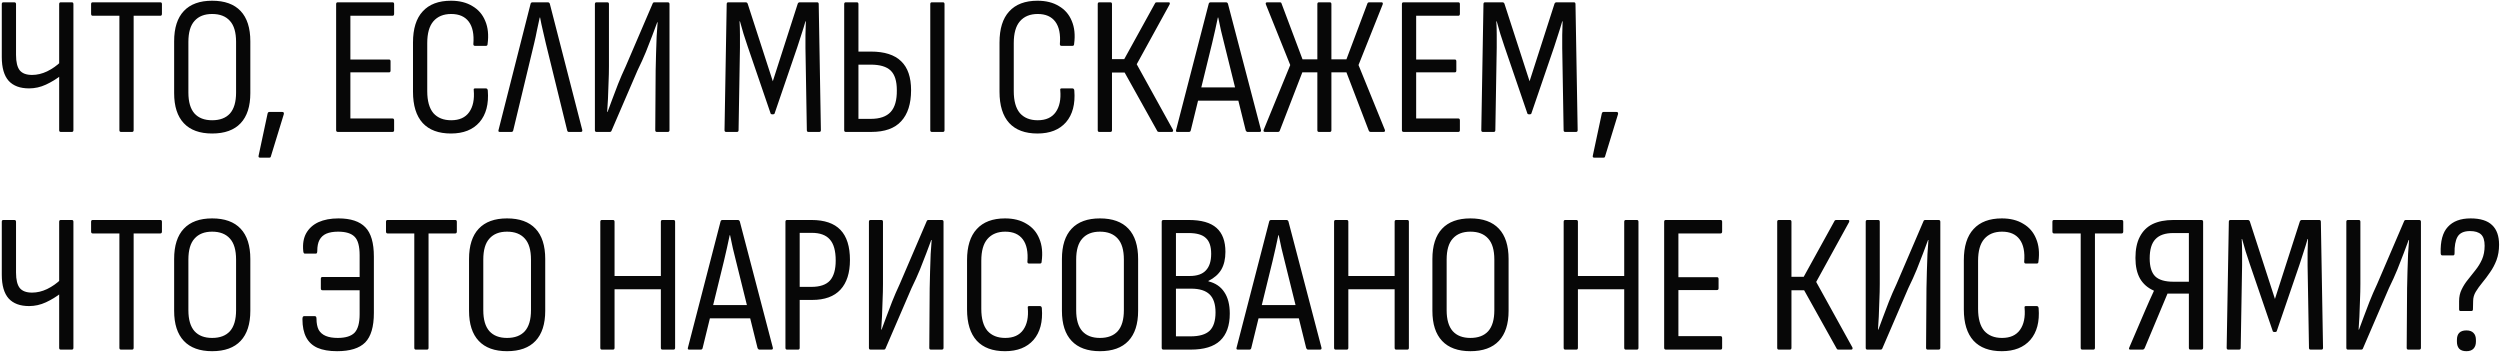 <?xml version="1.0" encoding="UTF-8"?> <svg xmlns="http://www.w3.org/2000/svg" width="758" height="107" viewBox="0 0 758 107" fill="none"><path d="M8.82 26.8C6.1 26.8 4.04 26.04 2.64 24.52C1.24 22.96 0.54 20.54 0.54 17.26V1.24C0.54 0.88 0.7 0.7 1.02 0.7H4.32C4.68 0.7 4.86 0.88 4.86 1.24V16.66C4.86 18.82 5.24 20.38 6 21.34C6.76 22.26 8 22.72 9.72 22.72C11.24 22.72 12.76 22.36 14.28 21.64C15.84 20.88 17.26 19.88 18.54 18.64V22.84C17.1 23.96 15.56 24.9 13.92 25.66C12.28 26.42 10.58 26.8 8.82 26.8ZM18.42 40C18.1 40 17.94 39.82 17.94 39.46V1.24C17.94 0.88 18.1 0.7 18.42 0.7H21.78C22.1 0.7 22.26 0.88 22.26 1.24V39.46C22.26 39.82 22.1 40 21.78 40H18.42ZM36.68 40C36.36 40 36.2 39.82 36.2 39.46V4.78H28.1C27.78 4.78 27.62 4.58 27.62 4.18V1.24C27.62 0.88 27.78 0.7 28.1 0.7H48.62C48.94 0.7 49.1 0.88 49.1 1.24V4.18C49.1 4.58 48.94 4.78 48.62 4.78H40.52V39.46C40.52 39.82 40.36 40 40.04 40H36.68ZM64.319 40.48C60.559 40.48 57.699 39.44 55.739 37.36C53.779 35.28 52.799 32.24 52.799 28.24V12.52C52.799 8.48 53.779 5.42 55.739 3.34C57.699 1.26 60.559 0.22 64.319 0.22C68.119 0.22 70.999 1.26 72.959 3.34C74.919 5.42 75.899 8.48 75.899 12.52V28.24C75.899 32.24 74.919 35.28 72.959 37.36C70.999 39.44 68.119 40.48 64.319 40.48ZM64.319 36.46C66.679 36.46 68.479 35.78 69.719 34.42C70.959 33.02 71.579 30.9 71.579 28.06V12.7C71.579 9.82 70.959 7.7 69.719 6.34C68.479 4.94 66.679 4.24 64.319 4.24C61.999 4.24 60.219 4.94 58.979 6.34C57.739 7.7 57.119 9.82 57.119 12.7V28.06C57.119 30.9 57.739 33.02 58.979 34.42C60.219 35.78 61.999 36.46 64.319 36.46ZM78.841 47.8C78.441 47.8 78.3 47.58 78.421 47.14L81.121 34.48C81.201 34.12 81.38 33.94 81.66 33.94H85.561C86.001 33.94 86.16 34.18 86.04 34.66L82.141 47.38C82.1 47.66 81.941 47.8 81.66 47.8H78.841ZM102.456 40C102.096 40 101.916 39.82 101.916 39.46V1.24C101.916 0.88 102.076 0.7 102.396 0.7H119.016C119.336 0.7 119.496 0.88 119.496 1.24V4.18C119.496 4.58 119.336 4.78 119.016 4.78H106.236V18.04H117.936C118.256 18.04 118.416 18.22 118.416 18.58V21.4C118.416 21.76 118.256 21.94 117.936 21.94H106.236V35.92H119.016C119.336 35.92 119.496 36.12 119.496 36.52V39.46C119.496 39.82 119.336 40 119.016 40H102.456ZM136.74 40.48C132.98 40.48 130.12 39.42 128.16 37.3C126.2 35.14 125.22 31.98 125.22 27.82V12.88C125.22 8.72 126.2 5.58 128.16 3.46C130.12 1.3 132.98 0.22 136.74 0.22C139.3 0.22 141.46 0.76 143.22 1.84C145.02 2.88 146.32 4.38 147.12 6.34C147.96 8.3 148.2 10.62 147.84 13.3C147.84 13.7 147.68 13.9 147.36 13.9H144C143.68 13.9 143.52 13.72 143.52 13.36C143.76 10.4 143.3 8.14 142.14 6.58C140.98 5.02 139.2 4.24 136.8 4.24C134.48 4.24 132.68 4.98 131.4 6.46C130.16 7.9 129.54 10.1 129.54 13.06V27.64C129.54 30.6 130.16 32.82 131.4 34.3C132.68 35.74 134.48 36.46 136.8 36.46C139.28 36.46 141.1 35.64 142.26 34C143.42 32.36 143.88 30.14 143.64 27.34C143.56 26.98 143.7 26.8 144.06 26.8H147.3C147.66 26.8 147.86 27.02 147.9 27.46C148.22 31.54 147.38 34.74 145.38 37.06C143.38 39.34 140.5 40.48 136.74 40.48ZM151.52 40C151.16 40 151.04 39.8 151.16 39.4L160.88 1.12C160.96 0.84 161.16 0.7 161.48 0.7H166.1C166.38 0.7 166.58 0.84 166.7 1.12L176.54 39.4C176.62 39.8 176.48 40 176.12 40H172.46C172.22 40 172.06 39.86 171.98 39.58L165.5 13.18C165.22 11.86 164.92 10.56 164.6 9.28C164.28 7.96 164 6.64 163.76 5.32H163.64C163.36 6.64 163.08 7.94 162.8 9.22C162.56 10.5 162.28 11.8 161.96 13.12L155.6 39.58C155.52 39.86 155.34 40 155.06 40H151.52ZM180.853 40C180.533 40 180.373 39.82 180.373 39.46V1.24C180.373 0.88 180.533 0.7 180.853 0.7H184.153C184.473 0.7 184.633 0.88 184.633 1.24V20.08C184.633 21.64 184.593 23.3 184.513 25.06C184.473 26.82 184.413 28.48 184.333 30.04C184.253 31.6 184.173 32.9 184.093 33.94H184.213C184.613 32.86 185.073 31.62 185.593 30.22C186.113 28.78 186.713 27.2 187.393 25.48C188.073 23.76 188.853 21.96 189.733 20.08L197.893 1.06C197.973 0.82 198.153 0.7 198.433 0.7H202.453C202.813 0.7 202.993 0.88 202.993 1.24V39.46C202.993 39.82 202.813 40 202.453 40H199.153C198.833 40 198.673 39.82 198.673 39.46L198.793 21.4C198.833 19.84 198.873 18.16 198.913 16.36C198.953 14.52 199.013 12.74 199.093 11.02C199.213 9.3 199.313 7.88 199.393 6.76H199.273C198.833 7.92 198.333 9.26 197.773 10.78C197.213 12.26 196.573 13.9 195.853 15.7C195.133 17.46 194.273 19.36 193.273 21.4L185.413 39.64C185.333 39.88 185.153 40 184.873 40H180.853ZM220.154 40C219.834 40 219.674 39.82 219.674 39.46L220.334 1.24C220.334 0.88 220.494 0.7 220.814 0.7H226.094C226.374 0.7 226.574 0.84 226.694 1.12L234.314 24.64L241.874 1.12C241.994 0.84 242.194 0.7 242.474 0.7H247.754C248.074 0.7 248.234 0.88 248.234 1.24L248.894 39.46C248.894 39.82 248.734 40 248.414 40H245.114C244.794 40 244.634 39.82 244.634 39.46L244.214 14.56C244.214 13.28 244.214 11.96 244.214 10.6C244.254 9.2 244.294 7.82 244.334 6.46H244.214C243.854 7.74 243.454 9.04 243.014 10.36C242.614 11.68 242.194 12.98 241.754 14.26L234.914 34.24C234.874 34.52 234.694 34.66 234.374 34.66H234.134C233.814 34.66 233.634 34.52 233.594 34.24L226.694 14.08C226.254 12.8 225.834 11.52 225.434 10.24C225.074 8.96 224.714 7.7 224.354 6.46H224.234C224.314 7.78 224.354 9.14 224.354 10.54C224.354 11.9 224.354 13.2 224.354 14.44L223.934 39.46C223.934 39.82 223.774 40 223.454 40H220.154ZM256.439 40C256.119 40 255.959 39.82 255.959 39.46V1.24C255.959 0.88 256.119 0.7 256.439 0.7H259.799C260.119 0.7 260.279 0.88 260.279 1.24V15.64H264.059C268.179 15.64 271.239 16.62 273.239 18.58C275.239 20.5 276.239 23.42 276.239 27.34C276.239 31.46 275.239 34.6 273.239 36.76C271.279 38.92 268.259 40 264.179 40H256.439ZM260.279 36.04H263.999C266.759 36.04 268.779 35.34 270.059 33.94C271.339 32.54 271.959 30.34 271.919 27.34C271.919 24.58 271.299 22.6 270.059 21.4C268.819 20.2 266.799 19.6 263.999 19.6H260.279V36.04ZM282.539 40C282.219 40 282.059 39.82 282.059 39.46V1.24C282.059 0.88 282.219 0.7 282.539 0.7H285.899C286.219 0.7 286.379 0.88 286.379 1.24V39.46C286.379 39.82 286.219 40 285.899 40H282.539ZM314.573 40.48C310.813 40.48 307.953 39.42 305.993 37.3C304.033 35.14 303.053 31.98 303.053 27.82V12.88C303.053 8.72 304.033 5.58 305.993 3.46C307.953 1.3 310.813 0.22 314.573 0.22C317.133 0.22 319.293 0.76 321.053 1.84C322.853 2.88 324.153 4.38 324.953 6.34C325.793 8.3 326.033 10.62 325.673 13.3C325.673 13.7 325.513 13.9 325.193 13.9H321.833C321.513 13.9 321.353 13.72 321.353 13.36C321.593 10.4 321.133 8.14 319.973 6.58C318.813 5.02 317.033 4.24 314.633 4.24C312.313 4.24 310.513 4.98 309.233 6.46C307.993 7.9 307.373 10.1 307.373 13.06V27.64C307.373 30.6 307.993 32.82 309.233 34.3C310.513 35.74 312.313 36.46 314.633 36.46C317.113 36.46 318.933 35.64 320.093 34C321.253 32.36 321.713 30.14 321.473 27.34C321.393 26.98 321.533 26.8 321.893 26.8H325.133C325.493 26.8 325.693 27.02 325.733 27.46C326.053 31.54 325.213 34.74 323.213 37.06C321.213 39.34 318.333 40.48 314.573 40.48ZM333.314 40C332.994 40 332.834 39.82 332.834 39.46V1.24C332.834 0.88 332.994 0.7 333.314 0.7H336.674C336.994 0.7 337.154 0.88 337.154 1.24V17.92H340.874L350.174 1.06C350.254 0.9 350.334 0.8 350.414 0.76C350.534 0.72 350.654 0.7 350.774 0.7H354.374C354.574 0.7 354.674 0.78 354.674 0.94C354.714 1.06 354.694 1.2 354.614 1.36L344.654 19.48L355.634 39.34C355.714 39.5 355.714 39.66 355.634 39.82C355.594 39.94 355.474 40 355.274 40H351.434C351.314 40 351.194 39.98 351.074 39.94C350.994 39.9 350.914 39.8 350.834 39.64L340.994 22H337.154V39.46C337.154 39.82 336.994 40 336.674 40H333.314ZM356.95 40C356.59 40 356.47 39.8 356.59 39.4L366.49 1.12C366.57 0.84 366.77 0.7 367.09 0.7H371.71C371.99 0.7 372.19 0.84 372.31 1.12L382.33 39.4C382.41 39.8 382.27 40 381.91 40H378.25C378.05 40 377.87 39.86 377.71 39.58L371.17 13.18C370.85 11.86 370.53 10.56 370.21 9.28C369.93 7.96 369.65 6.64 369.37 5.32H369.25C368.97 6.64 368.69 7.94 368.41 9.22C368.13 10.5 367.83 11.8 367.51 13.12L361.03 39.58C360.95 39.86 360.77 40 360.49 40H356.95ZM362.47 30.52L363.37 26.5H375.25L376.27 30.52H362.47ZM383.581 40C383.141 40 383.001 39.78 383.161 39.34L391.201 19.72L383.821 1.36C383.661 0.92 383.801 0.7 384.241 0.7H388.021C388.341 0.7 388.521 0.82 388.561 1.06L394.921 17.98H399.421V1.24C399.421 0.88 399.581 0.7 399.901 0.7H403.201C403.521 0.7 403.681 0.88 403.681 1.24V17.98H408.241L414.601 1.06C414.681 0.82 414.881 0.7 415.201 0.7H418.921C419.081 0.7 419.181 0.76 419.221 0.88C419.301 1 419.301 1.16 419.221 1.36L411.901 19.72L419.881 39.34C419.961 39.5 419.961 39.66 419.881 39.82C419.841 39.94 419.721 40 419.521 40H415.561C415.441 40 415.341 39.98 415.261 39.94C415.181 39.86 415.101 39.76 415.021 39.64L408.241 21.94H403.681V39.46C403.681 39.82 403.521 40 403.201 40H399.901C399.581 40 399.421 39.82 399.421 39.46V21.94H394.861L388.021 39.64C387.981 39.76 387.901 39.86 387.781 39.94C387.701 39.98 387.601 40 387.481 40H383.581ZM425.6 40C425.24 40 425.06 39.82 425.06 39.46V1.24C425.06 0.88 425.22 0.7 425.54 0.7H442.16C442.48 0.7 442.64 0.88 442.64 1.24V4.18C442.64 4.58 442.48 4.78 442.16 4.78H429.38V18.04H441.08C441.4 18.04 441.56 18.22 441.56 18.58V21.4C441.56 21.76 441.4 21.94 441.08 21.94H429.38V35.92H442.16C442.48 35.92 442.64 36.12 442.64 36.52V39.46C442.64 39.82 442.48 40 442.16 40H425.6ZM449.607 40C449.287 40 449.127 39.82 449.127 39.46L449.787 1.24C449.787 0.88 449.947 0.7 450.267 0.7H455.547C455.827 0.7 456.027 0.84 456.147 1.12L463.767 24.64L471.327 1.12C471.447 0.84 471.647 0.7 471.927 0.7H477.207C477.527 0.7 477.687 0.88 477.687 1.24L478.347 39.46C478.347 39.82 478.187 40 477.867 40H474.567C474.247 40 474.087 39.82 474.087 39.46L473.667 14.56C473.667 13.28 473.667 11.96 473.667 10.6C473.707 9.2 473.747 7.82 473.787 6.46H473.667C473.307 7.74 472.907 9.04 472.467 10.36C472.067 11.68 471.647 12.98 471.207 14.26L464.367 34.24C464.327 34.52 464.147 34.66 463.827 34.66H463.587C463.267 34.66 463.087 34.52 463.047 34.24L456.147 14.08C455.707 12.8 455.287 11.52 454.887 10.24C454.527 8.96 454.167 7.7 453.807 6.46H453.687C453.767 7.78 453.807 9.14 453.807 10.54C453.807 11.9 453.807 13.2 453.807 14.44L453.387 39.46C453.387 39.82 453.227 40 452.907 40H449.607ZM483.372 47.8C482.972 47.8 482.832 47.58 482.952 47.14L485.652 34.48C485.732 34.12 485.912 33.94 486.192 33.94H490.092C490.532 33.94 490.692 34.18 490.572 34.66L486.672 47.38C486.632 47.66 486.472 47.8 486.192 47.8H483.372ZM8.82 92.8C6.1 92.8 4.04 92.04 2.64 90.52C1.24 88.96 0.54 86.54 0.54 83.26V67.24C0.54 66.88 0.7 66.7 1.02 66.7H4.32C4.68 66.7 4.86 66.88 4.86 67.24V82.66C4.86 84.82 5.24 86.38 6 87.34C6.76 88.26 8 88.72 9.72 88.72C11.24 88.72 12.76 88.36 14.28 87.64C15.84 86.88 17.26 85.88 18.54 84.64V88.84C17.1 89.96 15.56 90.9 13.92 91.66C12.28 92.42 10.58 92.8 8.82 92.8ZM18.42 106C18.1 106 17.94 105.82 17.94 105.46V67.24C17.94 66.88 18.1 66.7 18.42 66.7H21.78C22.1 66.7 22.26 66.88 22.26 67.24V105.46C22.26 105.82 22.1 106 21.78 106H18.42ZM36.68 106C36.36 106 36.2 105.82 36.2 105.46V70.78H28.1C27.78 70.78 27.62 70.58 27.62 70.18V67.24C27.62 66.88 27.78 66.7 28.1 66.7H48.62C48.94 66.7 49.1 66.88 49.1 67.24V70.18C49.1 70.58 48.94 70.78 48.62 70.78H40.52V105.46C40.52 105.82 40.36 106 40.04 106H36.68ZM64.319 106.48C60.559 106.48 57.699 105.44 55.739 103.36C53.779 101.28 52.799 98.24 52.799 94.24V78.52C52.799 74.48 53.779 71.42 55.739 69.34C57.699 67.26 60.559 66.22 64.319 66.22C68.119 66.22 70.999 67.26 72.959 69.34C74.919 71.42 75.899 74.48 75.899 78.52V94.24C75.899 98.24 74.919 101.28 72.959 103.36C70.999 105.44 68.119 106.48 64.319 106.48ZM64.319 102.46C66.679 102.46 68.479 101.78 69.719 100.42C70.959 99.02 71.579 96.9 71.579 94.06V78.7C71.579 75.82 70.959 73.7 69.719 72.34C68.479 70.94 66.679 70.24 64.319 70.24C61.999 70.24 60.219 70.94 58.979 72.34C57.739 73.7 57.119 75.82 57.119 78.7V94.06C57.119 96.9 57.739 99.02 58.979 100.42C60.219 101.78 61.999 102.46 64.319 102.46ZM102.199 106.48C99.799 106.48 97.819 106.14 96.259 105.46C94.739 104.78 93.599 103.72 92.839 102.28C92.079 100.84 91.699 99 91.699 96.76C91.699 96.16 91.859 95.86 92.179 95.86H95.479C95.799 95.86 95.959 96.12 95.959 96.64C95.959 98 96.179 99.12 96.619 100C97.099 100.84 97.819 101.46 98.779 101.86C99.739 102.26 100.939 102.46 102.379 102.46C104.739 102.46 106.439 101.94 107.479 100.9C108.519 99.82 109.039 97.94 109.039 95.26V88H97.759C97.439 88 97.279 87.82 97.279 87.46V84.52C97.279 84.16 97.439 83.98 97.759 83.98H109.039V77.38C109.039 74.66 108.539 72.8 107.539 71.8C106.539 70.76 104.859 70.24 102.499 70.24C101.099 70.24 99.919 70.44 98.959 70.84C98.039 71.24 97.339 71.88 96.859 72.76C96.419 73.6 96.199 74.7 96.199 76.06C96.199 76.62 96.059 76.9 95.779 76.9H92.419C92.139 76.9 91.979 76.62 91.939 76.06C91.739 73.94 92.039 72.16 92.839 70.72C93.679 69.24 94.919 68.12 96.559 67.36C98.239 66.6 100.259 66.22 102.619 66.22C106.339 66.22 109.059 67.12 110.779 68.92C112.499 70.68 113.359 73.64 113.359 77.8V94.9C113.359 99.06 112.479 102.04 110.719 103.84C108.959 105.6 106.119 106.48 102.199 106.48ZM126.094 106C125.774 106 125.614 105.82 125.614 105.46V70.78H117.514C117.194 70.78 117.034 70.58 117.034 70.18V67.24C117.034 66.88 117.194 66.7 117.514 66.7H138.034C138.354 66.7 138.514 66.88 138.514 67.24V70.18C138.514 70.58 138.354 70.78 138.034 70.78H129.934V105.46C129.934 105.82 129.774 106 129.454 106H126.094ZM153.733 106.48C149.973 106.48 147.113 105.44 145.153 103.36C143.193 101.28 142.213 98.24 142.213 94.24V78.52C142.213 74.48 143.193 71.42 145.153 69.34C147.113 67.26 149.973 66.22 153.733 66.22C157.533 66.22 160.413 67.26 162.373 69.34C164.333 71.42 165.313 74.48 165.313 78.52V94.24C165.313 98.24 164.333 101.28 162.373 103.36C160.413 105.44 157.533 106.48 153.733 106.48ZM153.733 102.46C156.093 102.46 157.893 101.78 159.133 100.42C160.373 99.02 160.993 96.9 160.993 94.06V78.7C160.993 75.82 160.373 73.7 159.133 72.34C157.893 70.94 156.093 70.24 153.733 70.24C151.413 70.24 149.633 70.94 148.393 72.34C147.153 73.7 146.533 75.82 146.533 78.7V94.06C146.533 96.9 147.153 99.02 148.393 100.42C149.633 101.78 151.413 102.46 153.733 102.46ZM182.493 106C182.173 106 182.013 105.82 182.013 105.46V67.24C182.013 66.88 182.173 66.7 182.493 66.7H185.853C186.173 66.7 186.333 66.88 186.333 67.24V83.68H200.373V67.24C200.373 66.88 200.533 66.7 200.853 66.7H204.213C204.533 66.7 204.693 66.88 204.693 67.24V105.46C204.693 105.82 204.533 106 204.213 106H200.853C200.533 106 200.373 105.82 200.373 105.46V87.7H186.333V105.46C186.333 105.82 186.173 106 185.853 106H182.493ZM208.942 106C208.582 106 208.462 105.8 208.582 105.4L218.482 67.12C218.562 66.84 218.762 66.7 219.082 66.7H223.702C223.982 66.7 224.182 66.84 224.302 67.12L234.322 105.4C234.402 105.8 234.262 106 233.902 106H230.242C230.042 106 229.862 105.86 229.702 105.58L223.162 79.18C222.842 77.86 222.522 76.56 222.202 75.28C221.922 73.96 221.642 72.64 221.362 71.32H221.242C220.962 72.64 220.682 73.94 220.402 75.22C220.122 76.5 219.822 77.8 219.502 79.12L213.022 105.58C212.942 105.86 212.762 106 212.482 106H208.942ZM214.462 96.52L215.362 92.5H227.242L228.262 96.52H214.462ZM238.626 106C238.306 106 238.146 105.82 238.146 105.46V67.24C238.146 66.88 238.306 66.7 238.626 66.7H246.066C249.986 66.7 252.906 67.7 254.826 69.7C256.746 71.7 257.706 74.74 257.706 78.82C257.706 82.74 256.746 85.74 254.826 87.82C252.906 89.9 250.046 90.94 246.246 90.94H242.466V105.46C242.466 105.82 242.306 106 241.986 106H238.626ZM242.466 86.98H246.006C248.606 86.98 250.486 86.34 251.646 85.06C252.806 83.74 253.386 81.72 253.386 79C253.386 76.04 252.786 73.9 251.586 72.58C250.426 71.26 248.606 70.6 246.126 70.6H242.466V86.98ZM263.939 106C263.619 106 263.459 105.82 263.459 105.46V67.24C263.459 66.88 263.619 66.7 263.939 66.7H267.239C267.559 66.7 267.719 66.88 267.719 67.24V86.08C267.719 87.64 267.679 89.3 267.599 91.06C267.559 92.82 267.499 94.48 267.419 96.04C267.339 97.6 267.259 98.9 267.179 99.94H267.299C267.699 98.86 268.159 97.62 268.679 96.22C269.199 94.78 269.799 93.2 270.479 91.48C271.159 89.76 271.939 87.96 272.819 86.08L280.979 67.06C281.059 66.82 281.239 66.7 281.519 66.7H285.539C285.899 66.7 286.079 66.88 286.079 67.24V105.46C286.079 105.82 285.899 106 285.539 106H282.239C281.919 106 281.759 105.82 281.759 105.46L281.879 87.4C281.919 85.84 281.959 84.16 281.999 82.36C282.039 80.52 282.099 78.74 282.179 77.02C282.299 75.3 282.399 73.88 282.479 72.76H282.359C281.919 73.92 281.419 75.26 280.859 76.78C280.299 78.26 279.659 79.9 278.939 81.7C278.219 83.46 277.359 85.36 276.359 87.4L268.499 105.64C268.419 105.88 268.239 106 267.959 106H263.939ZM304.729 106.48C300.969 106.48 298.109 105.42 296.149 103.3C294.189 101.14 293.209 97.98 293.209 93.82V78.88C293.209 74.72 294.189 71.58 296.149 69.46C298.109 67.3 300.969 66.22 304.729 66.22C307.289 66.22 309.449 66.76 311.209 67.84C313.009 68.88 314.309 70.38 315.109 72.34C315.949 74.3 316.189 76.62 315.829 79.3C315.829 79.7 315.669 79.9 315.349 79.9H311.989C311.669 79.9 311.509 79.72 311.509 79.36C311.749 76.4 311.289 74.14 310.129 72.58C308.969 71.02 307.189 70.24 304.789 70.24C302.469 70.24 300.669 70.98 299.389 72.46C298.149 73.9 297.529 76.1 297.529 79.06V93.64C297.529 96.6 298.149 98.82 299.389 100.3C300.669 101.74 302.469 102.46 304.789 102.46C307.269 102.46 309.089 101.64 310.249 100C311.409 98.36 311.869 96.14 311.629 93.34C311.549 92.98 311.689 92.8 312.049 92.8H315.289C315.649 92.8 315.849 93.02 315.889 93.46C316.209 97.54 315.369 100.74 313.369 103.06C311.369 105.34 308.489 106.48 304.729 106.48ZM333.498 106.48C329.738 106.48 326.878 105.44 324.918 103.36C322.958 101.28 321.978 98.24 321.978 94.24V78.52C321.978 74.48 322.958 71.42 324.918 69.34C326.878 67.26 329.738 66.22 333.498 66.22C337.298 66.22 340.178 67.26 342.138 69.34C344.098 71.42 345.078 74.48 345.078 78.52V94.24C345.078 98.24 344.098 101.28 342.138 103.36C340.178 105.44 337.298 106.48 333.498 106.48ZM333.498 102.46C335.858 102.46 337.658 101.78 338.898 100.42C340.138 99.02 340.758 96.9 340.758 94.06V78.7C340.758 75.82 340.138 73.7 338.898 72.34C337.658 70.94 335.858 70.24 333.498 70.24C331.178 70.24 329.398 70.94 328.158 72.34C326.918 73.7 326.298 75.82 326.298 78.7V94.06C326.298 96.9 326.918 99.02 328.158 100.42C329.398 101.78 331.178 102.46 333.498 102.46ZM352.768 106C352.408 106 352.228 105.82 352.228 105.46V67.24C352.228 66.88 352.408 66.7 352.768 66.7H360.448C364.248 66.7 367.048 67.5 368.848 69.1C370.648 70.7 371.548 73.12 371.548 76.36C371.548 78.52 371.128 80.32 370.288 81.76C369.448 83.16 368.148 84.3 366.388 85.18V85.3C368.508 85.82 370.108 86.9 371.188 88.54C372.308 90.18 372.868 92.36 372.868 95.08C372.868 98.72 371.888 101.46 369.928 103.3C368.008 105.1 365.048 106 361.048 106H352.768ZM356.548 101.98H360.988C363.628 101.98 365.548 101.42 366.748 100.3C367.948 99.14 368.548 97.28 368.548 94.72C368.548 92.24 367.948 90.42 366.748 89.26C365.548 88.1 363.688 87.52 361.168 87.52H356.548V101.98ZM356.548 83.68H360.748C362.948 83.68 364.568 83.12 365.608 82C366.688 80.88 367.228 79.2 367.228 76.96C367.228 74.72 366.688 73.12 365.608 72.16C364.568 71.16 362.828 70.66 360.388 70.66H356.548V83.68ZM375.29 106C374.93 106 374.81 105.8 374.93 105.4L384.83 67.12C384.91 66.84 385.11 66.7 385.43 66.7H390.05C390.33 66.7 390.53 66.84 390.65 67.12L400.67 105.4C400.75 105.8 400.61 106 400.25 106H396.59C396.39 106 396.21 105.86 396.05 105.58L389.51 79.18C389.19 77.86 388.87 76.56 388.55 75.28C388.27 73.96 387.99 72.64 387.71 71.32H387.59C387.31 72.64 387.03 73.94 386.75 75.22C386.47 76.5 386.17 77.8 385.85 79.12L379.37 105.58C379.29 105.86 379.11 106 378.83 106H375.29ZM380.81 96.52L381.71 92.5H393.59L394.61 96.52H380.81ZM404.974 106C404.654 106 404.494 105.82 404.494 105.46V67.24C404.494 66.88 404.654 66.7 404.974 66.7H408.334C408.654 66.7 408.814 66.88 408.814 67.24V83.68H422.854V67.24C422.854 66.88 423.014 66.7 423.334 66.7H426.694C427.014 66.7 427.174 66.88 427.174 67.24V105.46C427.174 105.82 427.014 106 426.694 106H423.334C423.014 106 422.854 105.82 422.854 105.46V87.7H408.814V105.46C408.814 105.82 408.654 106 408.334 106H404.974ZM445.823 106.48C442.063 106.48 439.203 105.44 437.243 103.36C435.283 101.28 434.303 98.24 434.303 94.24V78.52C434.303 74.48 435.283 71.42 437.243 69.34C439.203 67.26 442.063 66.22 445.823 66.22C449.623 66.22 452.503 67.26 454.463 69.34C456.423 71.42 457.403 74.48 457.403 78.52V94.24C457.403 98.24 456.423 101.28 454.463 103.36C452.503 105.44 449.623 106.48 445.823 106.48ZM445.823 102.46C448.183 102.46 449.983 101.78 451.223 100.42C452.463 99.02 453.083 96.9 453.083 94.06V78.7C453.083 75.82 452.463 73.7 451.223 72.34C449.983 70.94 448.183 70.24 445.823 70.24C443.503 70.24 441.723 70.94 440.483 72.34C439.243 73.7 438.623 75.82 438.623 78.7V94.06C438.623 96.9 439.243 99.02 440.483 100.42C441.723 101.78 443.503 102.46 445.823 102.46ZM474.583 106C474.263 106 474.103 105.82 474.103 105.46V67.24C474.103 66.88 474.263 66.7 474.583 66.7H477.943C478.263 66.7 478.423 66.88 478.423 67.24V83.68H492.463V67.24C492.463 66.88 492.623 66.7 492.943 66.7H496.303C496.623 66.7 496.783 66.88 496.783 67.24V105.46C496.783 105.82 496.623 106 496.303 106H492.943C492.623 106 492.463 105.82 492.463 105.46V87.7H478.423V105.46C478.423 105.82 478.263 106 477.943 106H474.583ZM505.112 106C504.752 106 504.572 105.82 504.572 105.46V67.24C504.572 66.88 504.732 66.7 505.052 66.7H521.672C521.992 66.7 522.152 66.88 522.152 67.24V70.18C522.152 70.58 521.992 70.78 521.672 70.78H508.892V84.04H520.592C520.912 84.04 521.072 84.22 521.072 84.58V87.4C521.072 87.76 520.912 87.94 520.592 87.94H508.892V101.92H521.672C521.992 101.92 522.152 102.12 522.152 102.52V105.46C522.152 105.82 521.992 106 521.672 106H505.112ZM539.329 106C539.009 106 538.849 105.82 538.849 105.46V67.24C538.849 66.88 539.009 66.7 539.329 66.7H542.689C543.009 66.7 543.169 66.88 543.169 67.24V83.92H546.889L556.189 67.06C556.269 66.9 556.349 66.8 556.429 66.76C556.549 66.72 556.669 66.7 556.789 66.7H560.389C560.589 66.7 560.689 66.78 560.689 66.94C560.729 67.06 560.709 67.2 560.629 67.36L550.669 85.48L561.649 105.34C561.729 105.5 561.729 105.66 561.649 105.82C561.609 105.94 561.489 106 561.289 106H557.449C557.329 106 557.209 105.98 557.089 105.94C557.009 105.9 556.929 105.8 556.849 105.64L547.009 88H543.169V105.46C543.169 105.82 543.009 106 542.689 106H539.329ZM566.165 106C565.845 106 565.685 105.82 565.685 105.46V67.24C565.685 66.88 565.845 66.7 566.165 66.7H569.465C569.785 66.7 569.945 66.88 569.945 67.24V86.08C569.945 87.64 569.905 89.3 569.825 91.06C569.785 92.82 569.725 94.48 569.645 96.04C569.565 97.6 569.485 98.9 569.405 99.94H569.525C569.925 98.86 570.385 97.62 570.905 96.22C571.425 94.78 572.025 93.2 572.705 91.48C573.385 89.76 574.165 87.96 575.045 86.08L583.205 67.06C583.285 66.82 583.465 66.7 583.745 66.7H587.765C588.125 66.7 588.305 66.88 588.305 67.24V105.46C588.305 105.82 588.125 106 587.765 106H584.465C584.145 106 583.985 105.82 583.985 105.46L584.105 87.4C584.145 85.84 584.185 84.16 584.225 82.36C584.265 80.52 584.325 78.74 584.405 77.02C584.525 75.3 584.625 73.88 584.705 72.76H584.585C584.145 73.92 583.645 75.26 583.085 76.78C582.525 78.26 581.885 79.9 581.165 81.7C580.445 83.46 579.585 85.36 578.585 87.4L570.725 105.64C570.645 105.88 570.465 106 570.185 106H566.165ZM606.955 106.48C603.195 106.48 600.335 105.42 598.375 103.3C596.415 101.14 595.435 97.98 595.435 93.82V78.88C595.435 74.72 596.415 71.58 598.375 69.46C600.335 67.3 603.195 66.22 606.955 66.22C609.515 66.22 611.675 66.76 613.435 67.84C615.235 68.88 616.535 70.38 617.335 72.34C618.175 74.3 618.415 76.62 618.055 79.3C618.055 79.7 617.895 79.9 617.575 79.9H614.215C613.895 79.9 613.735 79.72 613.735 79.36C613.975 76.4 613.515 74.14 612.355 72.58C611.195 71.02 609.415 70.24 607.015 70.24C604.695 70.24 602.895 70.98 601.615 72.46C600.375 73.9 599.755 76.1 599.755 79.06V93.64C599.755 96.6 600.375 98.82 601.615 100.3C602.895 101.74 604.695 102.46 607.015 102.46C609.495 102.46 611.315 101.64 612.475 100C613.635 98.36 614.095 96.14 613.855 93.34C613.775 92.98 613.915 92.8 614.275 92.8H617.515C617.875 92.8 618.075 93.02 618.115 93.46C618.435 97.54 617.595 100.74 615.595 103.06C613.595 105.34 610.715 106.48 606.955 106.48ZM631.348 106C631.028 106 630.868 105.82 630.868 105.46V70.78H622.768C622.448 70.78 622.288 70.58 622.288 70.18V67.24C622.288 66.88 622.448 66.7 622.768 66.7H643.288C643.608 66.7 643.768 66.88 643.768 67.24V70.18C643.768 70.58 643.608 70.78 643.288 70.78H635.188V105.46C635.188 105.82 635.028 106 634.708 106H631.348ZM645.907 106C645.507 106 645.407 105.78 645.607 105.34L650.467 94C650.867 93.04 651.287 92.08 651.727 91.12C652.167 90.12 652.607 89.16 653.047 88.24V88.12C651.207 87.32 649.807 86.1 648.847 84.46C647.927 82.82 647.467 80.74 647.467 78.22C647.467 75.62 647.907 73.48 648.787 71.8C649.667 70.08 650.947 68.8 652.627 67.96C654.347 67.12 656.467 66.7 658.987 66.7H667.447C667.807 66.7 667.987 66.88 667.987 67.24V105.46C667.987 105.82 667.807 106 667.447 106H664.147C663.827 106 663.667 105.82 663.667 105.46V89.02H657.187L650.227 105.64C650.187 105.72 650.107 105.8 649.987 105.88C649.907 105.96 649.807 106 649.687 106H645.907ZM658.987 85.42H663.667V70.66H658.927C656.487 70.66 654.687 71.28 653.527 72.52C652.367 73.72 651.787 75.66 651.787 78.34C651.787 80.82 652.327 82.62 653.407 83.74C654.527 84.86 656.387 85.42 658.987 85.42ZM675.603 106C675.283 106 675.123 105.82 675.123 105.46L675.783 67.24C675.783 66.88 675.943 66.7 676.263 66.7H681.543C681.823 66.7 682.023 66.84 682.143 67.12L689.763 90.64L697.323 67.12C697.443 66.84 697.643 66.7 697.923 66.7H703.203C703.523 66.7 703.683 66.88 703.683 67.24L704.343 105.46C704.343 105.82 704.183 106 703.863 106H700.563C700.243 106 700.083 105.82 700.083 105.46L699.663 80.56C699.663 79.28 699.663 77.96 699.663 76.6C699.703 75.2 699.743 73.82 699.783 72.46H699.663C699.303 73.74 698.903 75.04 698.463 76.36C698.063 77.68 697.643 78.98 697.203 80.26L690.363 100.24C690.323 100.52 690.143 100.66 689.823 100.66H689.583C689.263 100.66 689.083 100.52 689.043 100.24L682.143 80.08C681.703 78.8 681.283 77.52 680.883 76.24C680.523 74.96 680.163 73.7 679.803 72.46H679.683C679.763 73.78 679.803 75.14 679.803 76.54C679.803 77.9 679.803 79.2 679.803 80.44L679.383 105.46C679.383 105.82 679.223 106 678.903 106H675.603ZM711.888 106C711.568 106 711.408 105.82 711.408 105.46V67.24C711.408 66.88 711.568 66.7 711.888 66.7H715.188C715.508 66.7 715.668 66.88 715.668 67.24V86.08C715.668 87.64 715.628 89.3 715.548 91.06C715.508 92.82 715.448 94.48 715.368 96.04C715.288 97.6 715.208 98.9 715.128 99.94H715.248C715.648 98.86 716.108 97.62 716.628 96.22C717.148 94.78 717.748 93.2 718.428 91.48C719.108 89.76 719.888 87.96 720.768 86.08L728.928 67.06C729.008 66.82 729.188 66.7 729.468 66.7H733.488C733.848 66.7 734.028 66.88 734.028 67.24V105.46C734.028 105.82 733.848 106 733.488 106H730.188C729.868 106 729.708 105.82 729.708 105.46L729.828 87.4C729.868 85.84 729.908 84.16 729.948 82.36C729.988 80.52 730.048 78.74 730.128 77.02C730.248 75.3 730.348 73.88 730.428 72.76H730.308C729.868 73.92 729.368 75.26 728.808 76.78C728.248 78.26 727.608 79.9 726.888 81.7C726.168 83.46 725.308 85.36 724.308 87.4L716.448 105.64C716.368 105.88 716.188 106 715.908 106H711.888ZM746.018 94.3C745.738 94.3 745.598 94.12 745.598 93.76V91.3C745.598 89.98 745.858 88.8 746.378 87.76C746.898 86.68 747.538 85.68 748.298 84.76C749.058 83.8 749.818 82.84 750.578 81.88C751.378 80.88 752.038 79.8 752.558 78.64C753.078 77.44 753.338 76.06 753.338 74.5C753.338 72.9 752.978 71.76 752.258 71.08C751.538 70.4 750.418 70.06 748.898 70.06C747.058 70.06 745.798 70.64 745.118 71.8C744.478 72.92 744.178 74.6 744.218 76.84C744.218 77.24 744.078 77.44 743.798 77.44H740.498C740.338 77.44 740.218 77.38 740.138 77.26C740.058 77.1 740.018 76.94 740.018 76.78C739.898 73.14 740.618 70.48 742.178 68.8C743.738 67.08 746.038 66.22 749.078 66.22C752.038 66.22 754.218 66.9 755.618 68.26C757.018 69.58 757.718 71.56 757.718 74.2C757.718 75.92 757.458 77.48 756.938 78.88C756.418 80.24 755.758 81.48 754.958 82.6C754.198 83.72 753.418 84.76 752.618 85.72C751.858 86.64 751.198 87.56 750.638 88.48C750.118 89.36 749.858 90.28 749.858 91.24L749.798 93.76C749.798 94.12 749.638 94.3 749.318 94.3H746.018ZM747.818 106.48C746.818 106.48 746.078 106.22 745.598 105.7C745.158 105.18 744.938 104.48 744.938 103.6V103.06C744.938 102.14 745.158 101.44 745.598 100.96C746.078 100.44 746.818 100.18 747.818 100.18C748.778 100.18 749.498 100.44 749.978 100.96C750.458 101.44 750.698 102.14 750.698 103.06V103.6C750.698 104.48 750.458 105.18 749.978 105.7C749.498 106.22 748.778 106.48 747.818 106.48Z" fill="#070707"></path></svg> 